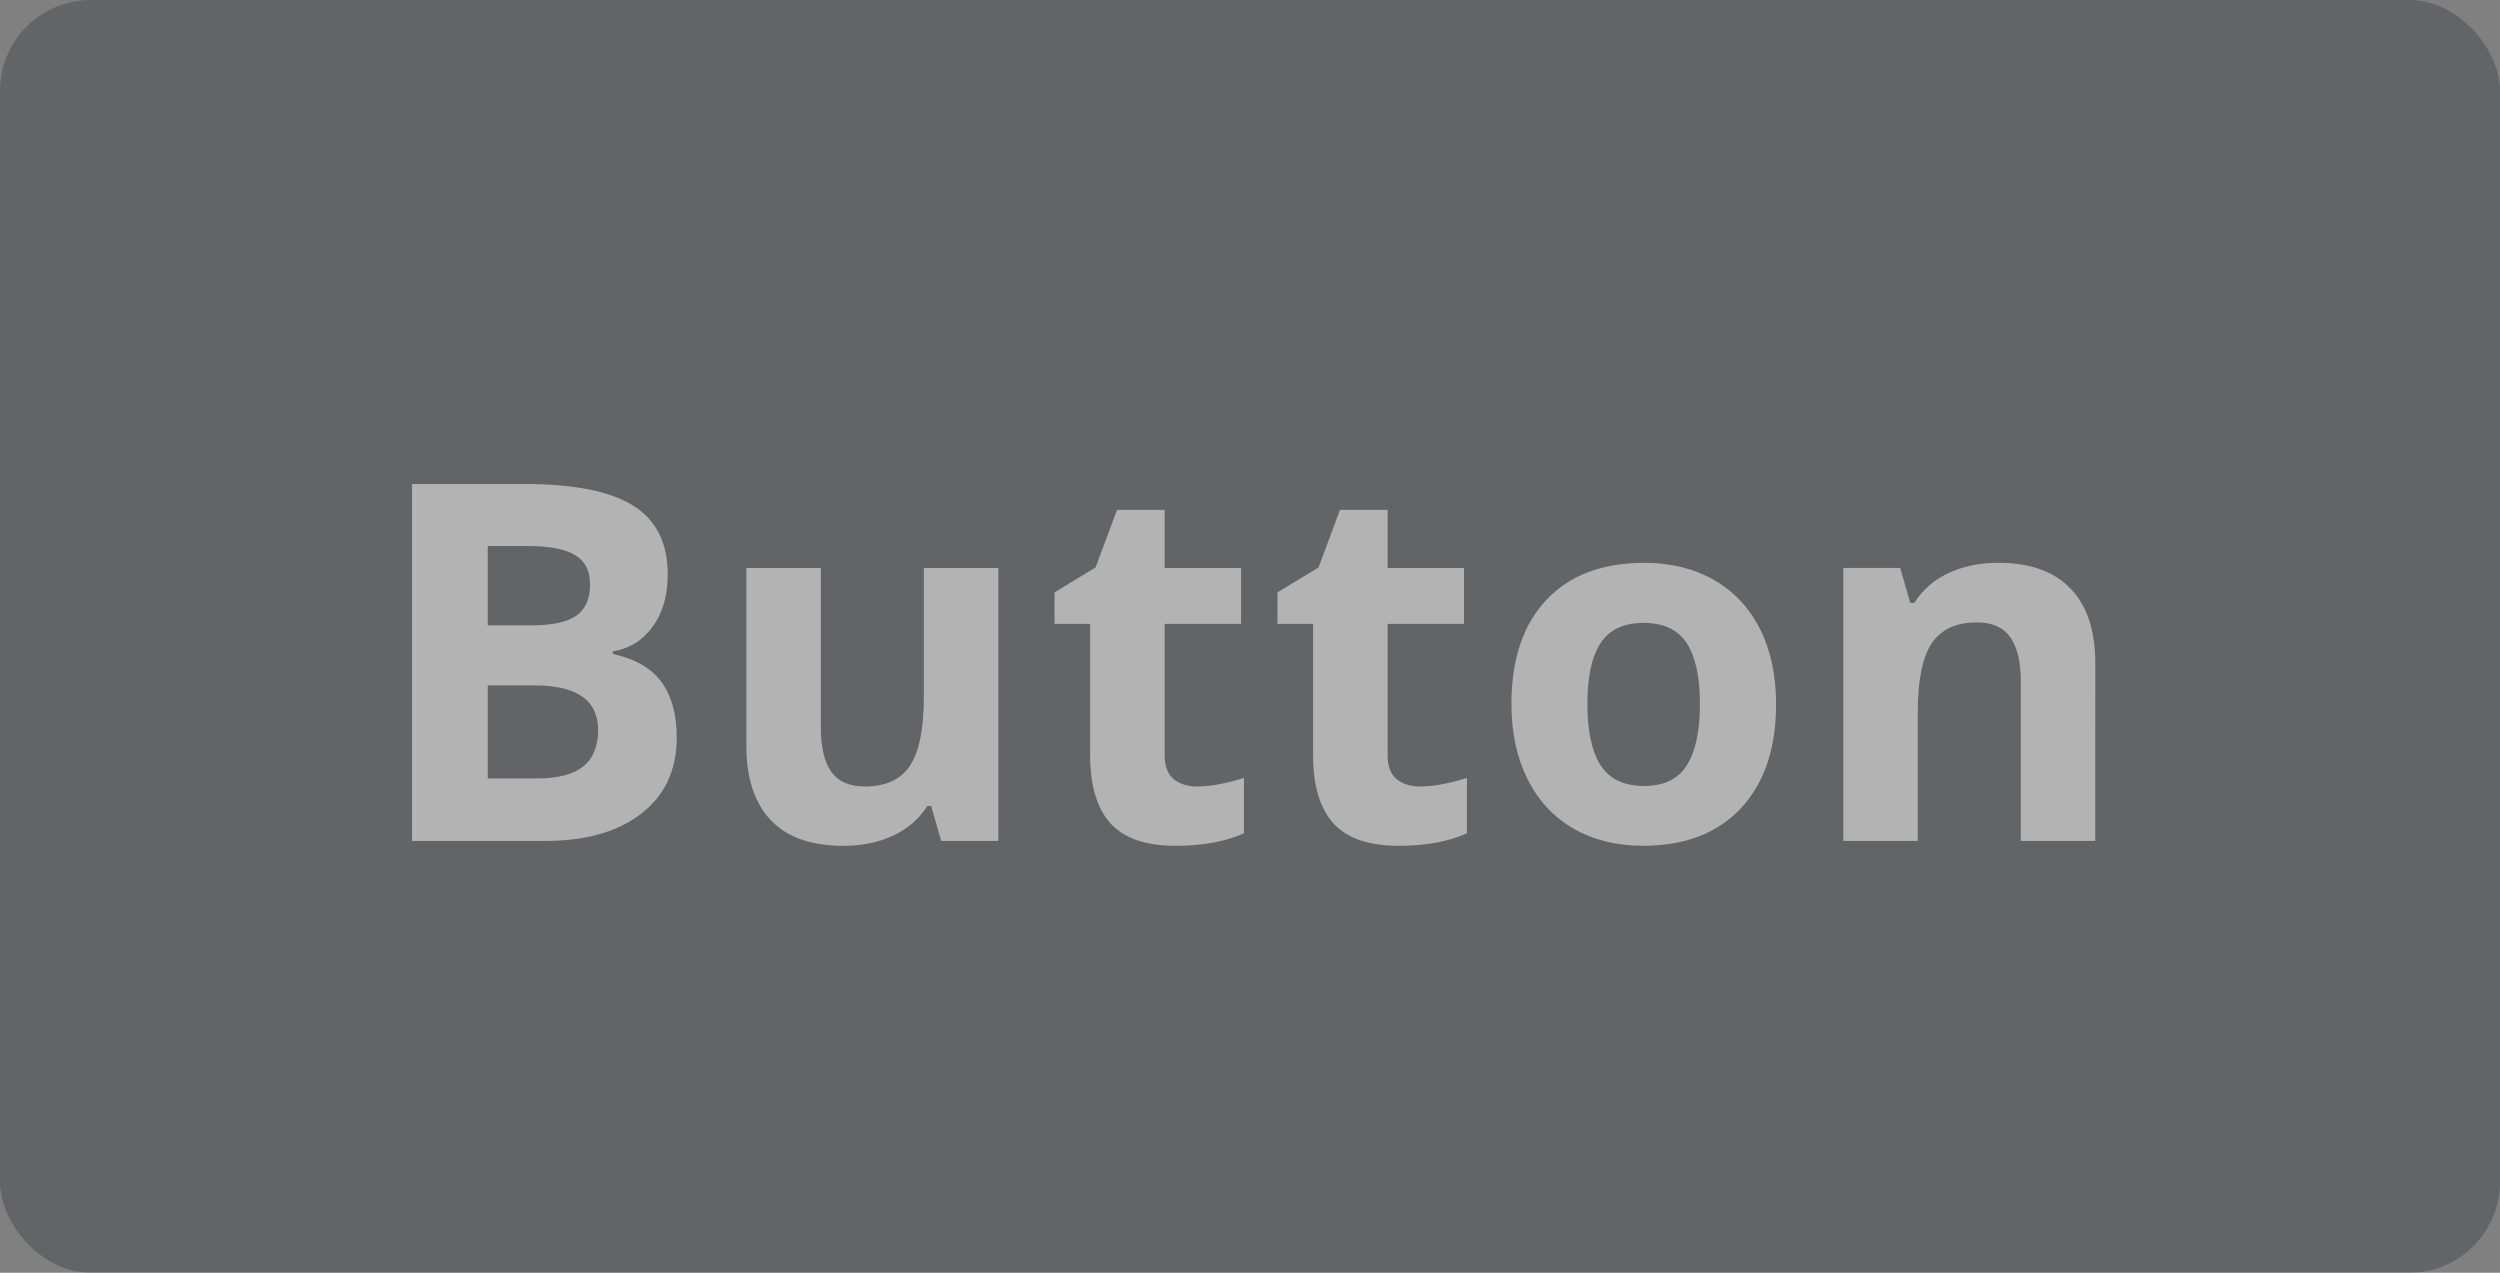 <svg fill="none" height="56" viewBox="0 0 110 56" width="110" xmlns="http://www.w3.org/2000/svg"><rect x="0" y="0" width="110" height="56" fill="#808080" stroke="none"/><g opacity=".4"><rect fill="#353a40" height="56" rx="4" width="110"/><path d="m18.131 21.295h4.888c2.227 0 3.842.319 4.845.956 1.01.63 1.515 1.636 1.515 3.018 0 .938-.222 1.708-.666 2.31-.437.602-1.02.963-1.751 1.085v.107c.996.222 1.712.637 2.148 1.246.444.609.666 1.418.666 2.428 0 1.432-.519 2.55-1.558 3.352-1.031.802-2.435 1.203-4.211 1.203h-5.876zm3.33 6.22h1.934c.902 0 1.554-.14 1.955-.419.408-.279.612-.741.612-1.386 0-.602-.222-1.031-.666-1.289-.437-.265-1.131-.398-2.084-.398h-1.751zm0 2.643v4.093h2.17c.917 0 1.593-.175 2.03-.526.437-.351.655-.888.655-1.611 0-1.303-.931-1.955-2.793-1.955zm19.951 6.843-.44-1.536h-.172c-.351.559-.849.992-1.493 1.3-.644.301-1.379.451-2.202.451-1.411 0-2.474-.376-3.19-1.128-.716-.759-1.074-1.848-1.074-3.266v-7.831h3.276v7.015c0 .867.154 1.518.462 1.955.308.43.798.644 1.472.644.917 0 1.579-.304 1.987-.913.408-.616.612-1.633.612-3.051v-5.65h3.276v12.01zm11.261-2.396c.573 0 1.26-.125 2.062-.376v2.438c-.817.365-1.819.548-3.008.548-1.31 0-2.267-.329-2.868-.988-.594-.666-.892-1.661-.892-2.986v-5.79h-1.568v-1.386l1.805-1.096.945-2.535h2.095v2.557h3.362v2.46h-3.362v5.79c0 .466.129.809.387 1.031.265.222.612.333 1.042.333zm9.81 0c.573 0 1.26-.125 2.062-.376v2.438c-.816.365-1.819.548-3.008.548-1.311 0-2.267-.329-2.868-.988-.594-.666-.892-1.661-.892-2.986v-5.79h-1.568v-1.386l1.805-1.096.945-2.535h2.095v2.557h3.362v2.46h-3.362v5.79c0 .466.129.809.387 1.031.265.222.612.333 1.042.333zm7.361-3.631c0 1.189.193 2.088.58 2.696.394.609 1.031.913 1.912.913.874 0 1.5-.301 1.88-.902.387-.609.58-1.511.58-2.707 0-1.189-.193-2.08-.58-2.675s-1.02-.892-1.901-.892c-.874 0-1.504.297-1.891.892-.387.587-.58 1.479-.58 2.675zm8.304 0c0 1.955-.516 3.484-1.547 4.587-1.031 1.103-2.467 1.654-4.308 1.654-1.153 0-2.17-.251-3.051-.752-.881-.508-1.558-1.235-2.03-2.181-.473-.945-.709-2.048-.709-3.309 0-1.962.512-3.488 1.536-4.576 1.024-1.089 2.464-1.633 4.318-1.633 1.153 0 2.17.251 3.051.752.881.501 1.558 1.221 2.03 2.159.473.938.709 2.037.709 3.298zm14.043 6.026h-3.276v-7.015c0-.867-.154-1.515-.462-1.944-.308-.437-.798-.655-1.472-.655-.917 0-1.579.308-1.987.924-.408.609-.612 1.622-.612 3.04v5.65h-3.276v-12.01h2.503l.44 1.536h.183c.365-.58.867-1.017 1.504-1.311.644-.301 1.375-.451 2.191-.451 1.396 0 2.456.38 3.18 1.139.723.752 1.085 1.841 1.085 3.266z" fill="#fff"/></g></svg>